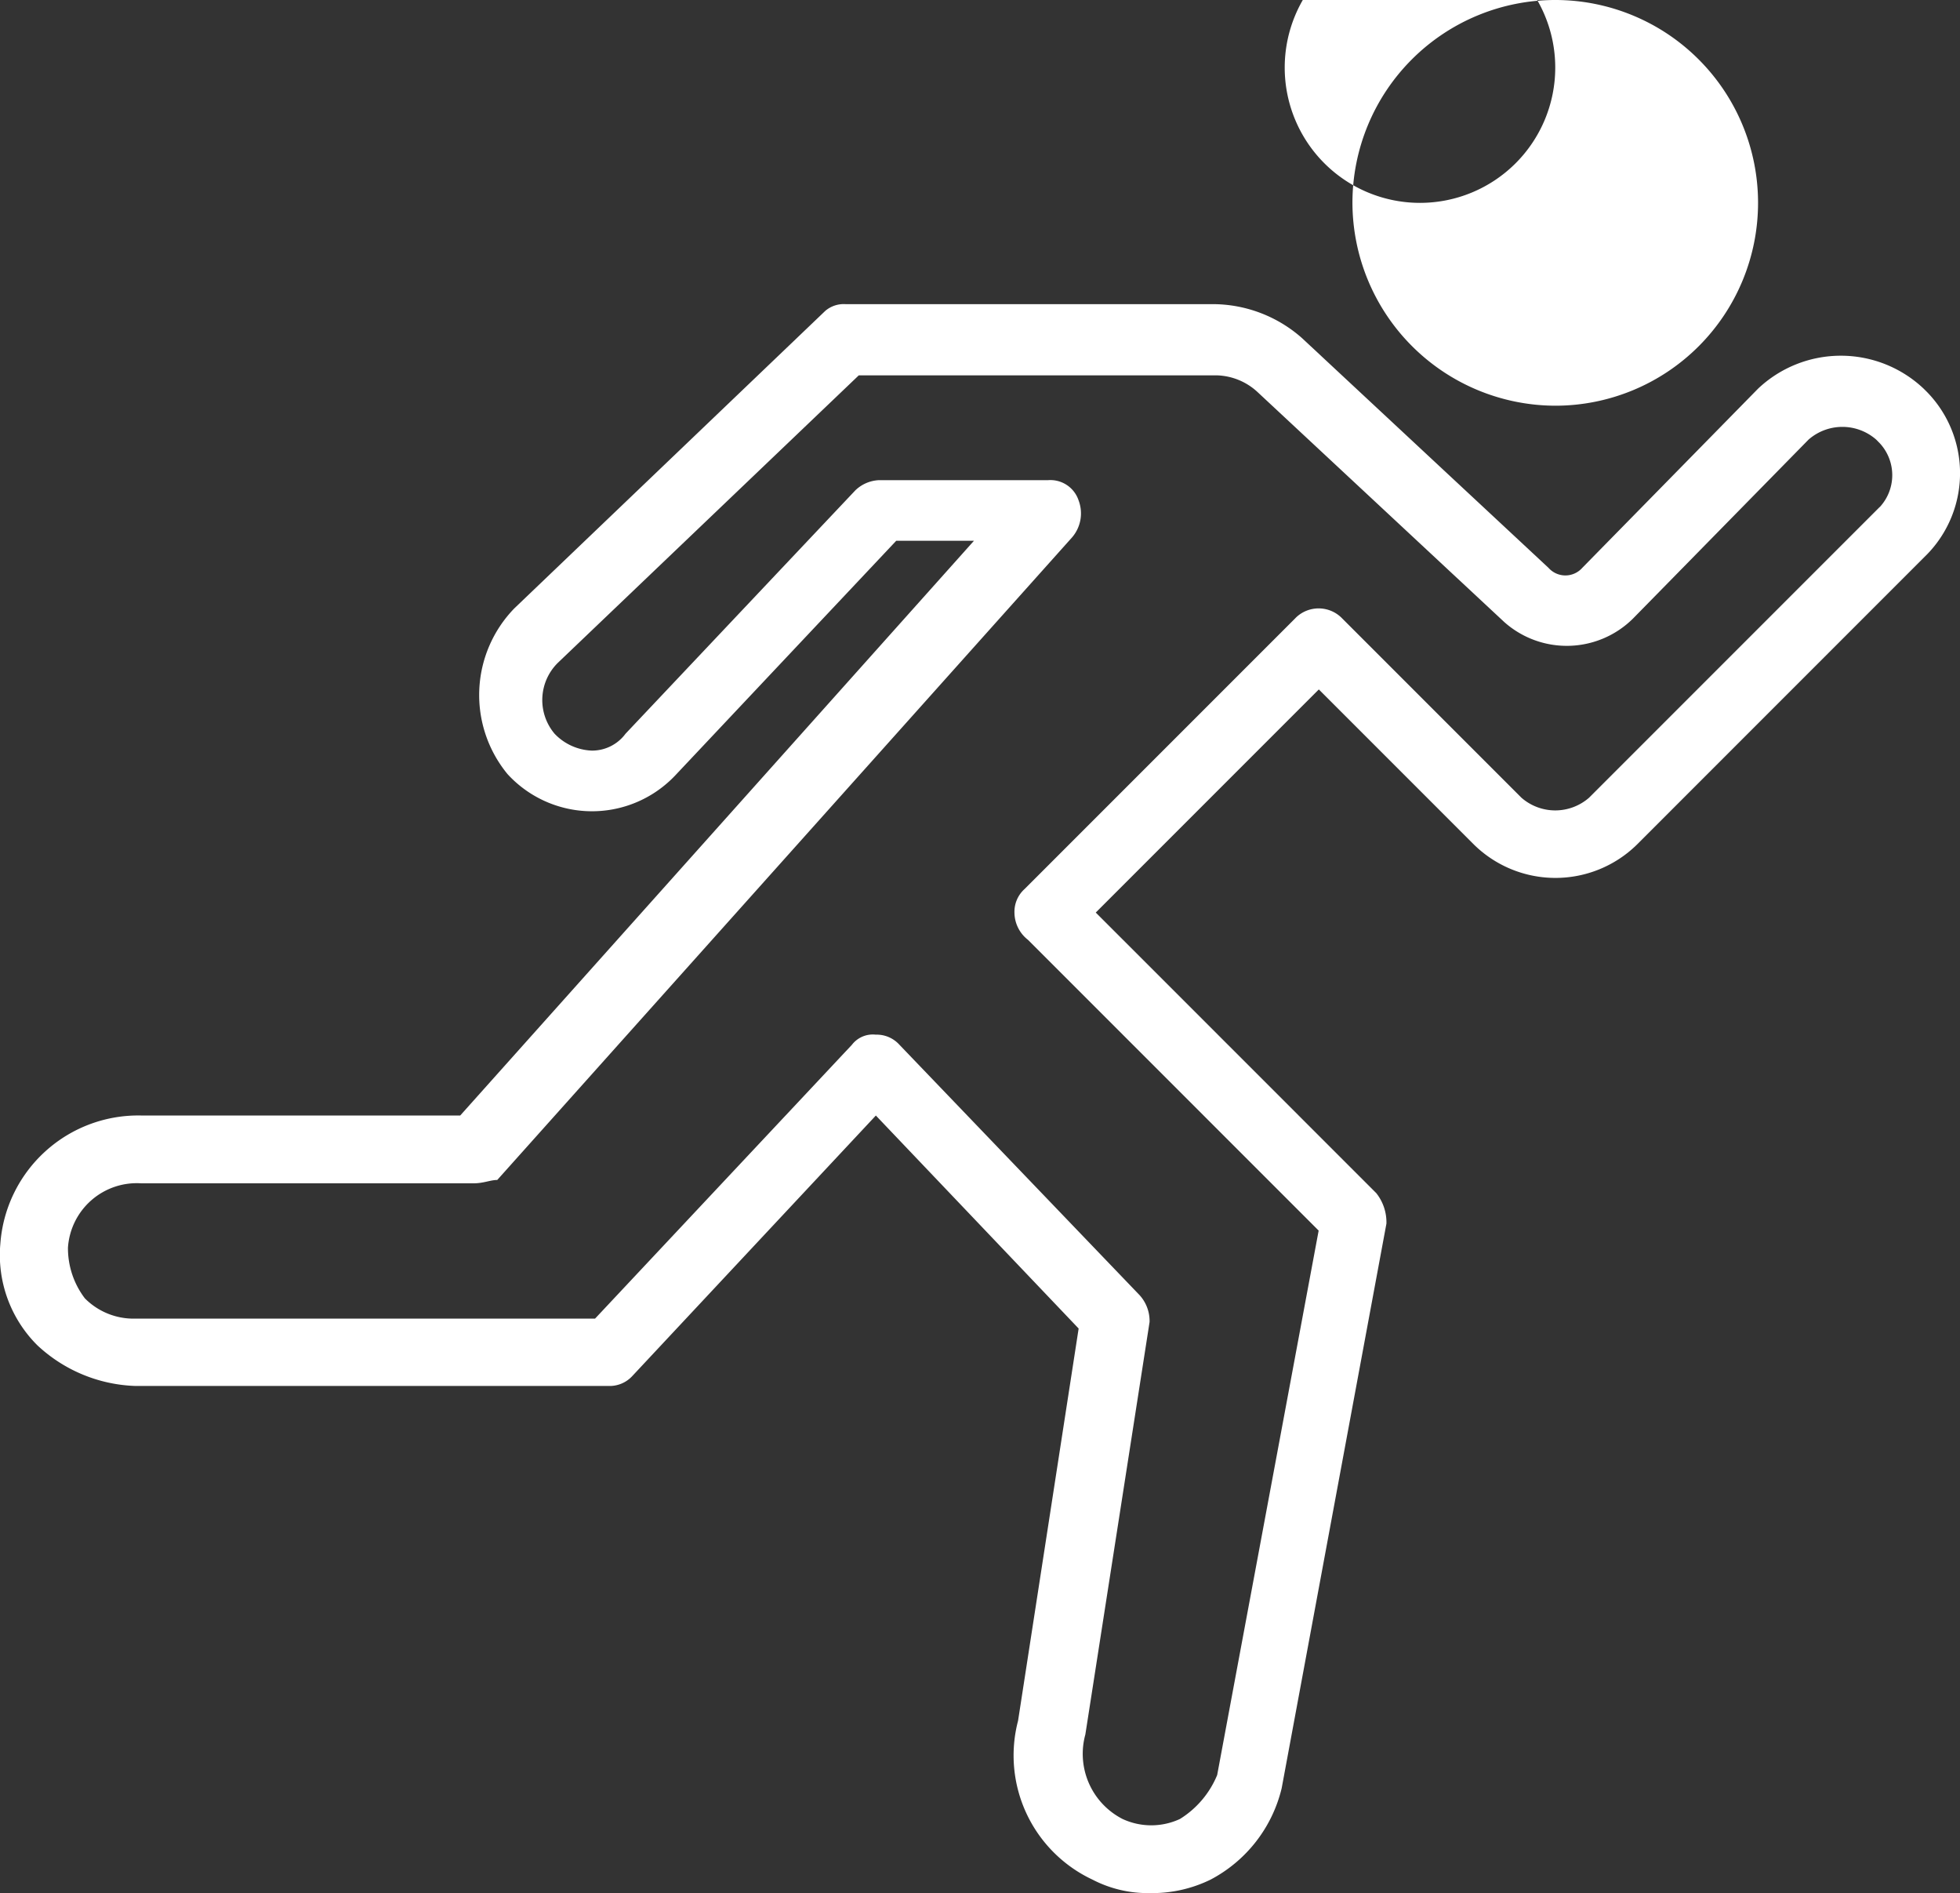 <svg xmlns="http://www.w3.org/2000/svg" width="65.959" height="63.694" viewBox="0 0 65.959 63.694"><rect x="0" y="0" width="65.959" height="63.694" fill="#333333" stroke="none"/><defs><style>.a{fill:#fff;}</style></defs><g transform="translate(-922.039 -778.179)"><path class="a" d="M986.889,791.369l-.114-.113a4.055,4.055,0,0,0-5.573,0l-5.915,6.028a.76.76,0,0,1-1.137,0l-8.3-7.734a4.544,4.544,0,0,0-2.957-1.138h-12.4a.955.955,0,0,0-.683.228l-10.464,10.009a4.185,4.185,0,0,0-.228,5.574,3.856,3.856,0,0,0,5.449.237c.083-.075.162-.155.238-.237l7.394-7.849h2.616l-17.289,19.337h-10.7a4.653,4.653,0,0,0-4.776,4.322,4.282,4.282,0,0,0,1.25,3.412,5.073,5.073,0,0,0,3.3,1.365h15.924a1.037,1.037,0,0,0,.8-.341l8.19-8.758,6.824,7.166L956.3,836.071a4.614,4.614,0,0,0,2.5,5.346,4.03,4.03,0,0,0,1.934.455,4.462,4.462,0,0,0,2.047-.455,4.719,4.719,0,0,0,2.389-3.071l3.526-19a1.58,1.58,0,0,0-.341-1.023l-9.441-9.441,7.507-7.507,5.232,5.232a3.915,3.915,0,0,0,5.461,0l9.781-9.782A3.914,3.914,0,0,0,986.889,791.369Zm-1.593,3.868-9.782,9.782a1.73,1.73,0,0,1-2.274,0l-6.029-6.029a1.1,1.1,0,0,0-1.556-.037l-.036.037-9.1,9.1a1.03,1.03,0,0,0-.341.8,1.173,1.173,0,0,0,.455.91l9.782,9.782L963,837.9a3.153,3.153,0,0,1-1.252,1.478,2.292,2.292,0,0,1-1.933,0,2.462,2.462,0,0,1-1.251-2.843l2.161-13.877a1.292,1.292,0,0,0-.342-.91l-8.075-8.417a1.031,1.031,0,0,0-.8-.341.886.886,0,0,0-.8.341l-8.644,9.213H926.6a2.31,2.31,0,0,1-1.705-.682,2.786,2.786,0,0,1-.569-1.706,2.322,2.322,0,0,1,2.471-2.164l.029,0h11.147c.341,0,.568-.113.8-.113l19.337-21.612a1.236,1.236,0,0,0,.227-1.251,1,1,0,0,0-1.024-.682h-5.688a1.222,1.222,0,0,0-.8.341l-7.735,8.19a1.4,1.4,0,0,1-1.137.568,1.827,1.827,0,0,1-1.251-.568,1.758,1.758,0,0,1,.114-2.389l10.123-9.668H963a2.1,2.1,0,0,1,1.365.568l8.3,7.735a3.164,3.164,0,0,0,4.322-.114l5.915-6.028a1.727,1.727,0,0,1,2.275,0l.113.114A1.582,1.582,0,0,1,985.3,795.237Z"/><path class="a" d="M974.377,791.829A6.825,6.825,0,1,0,967.552,785h0A6.845,6.845,0,0,0,974.377,791.829Zm0-11.374a4.552,4.552,0,1,1,0-.005Z"/></g></svg>